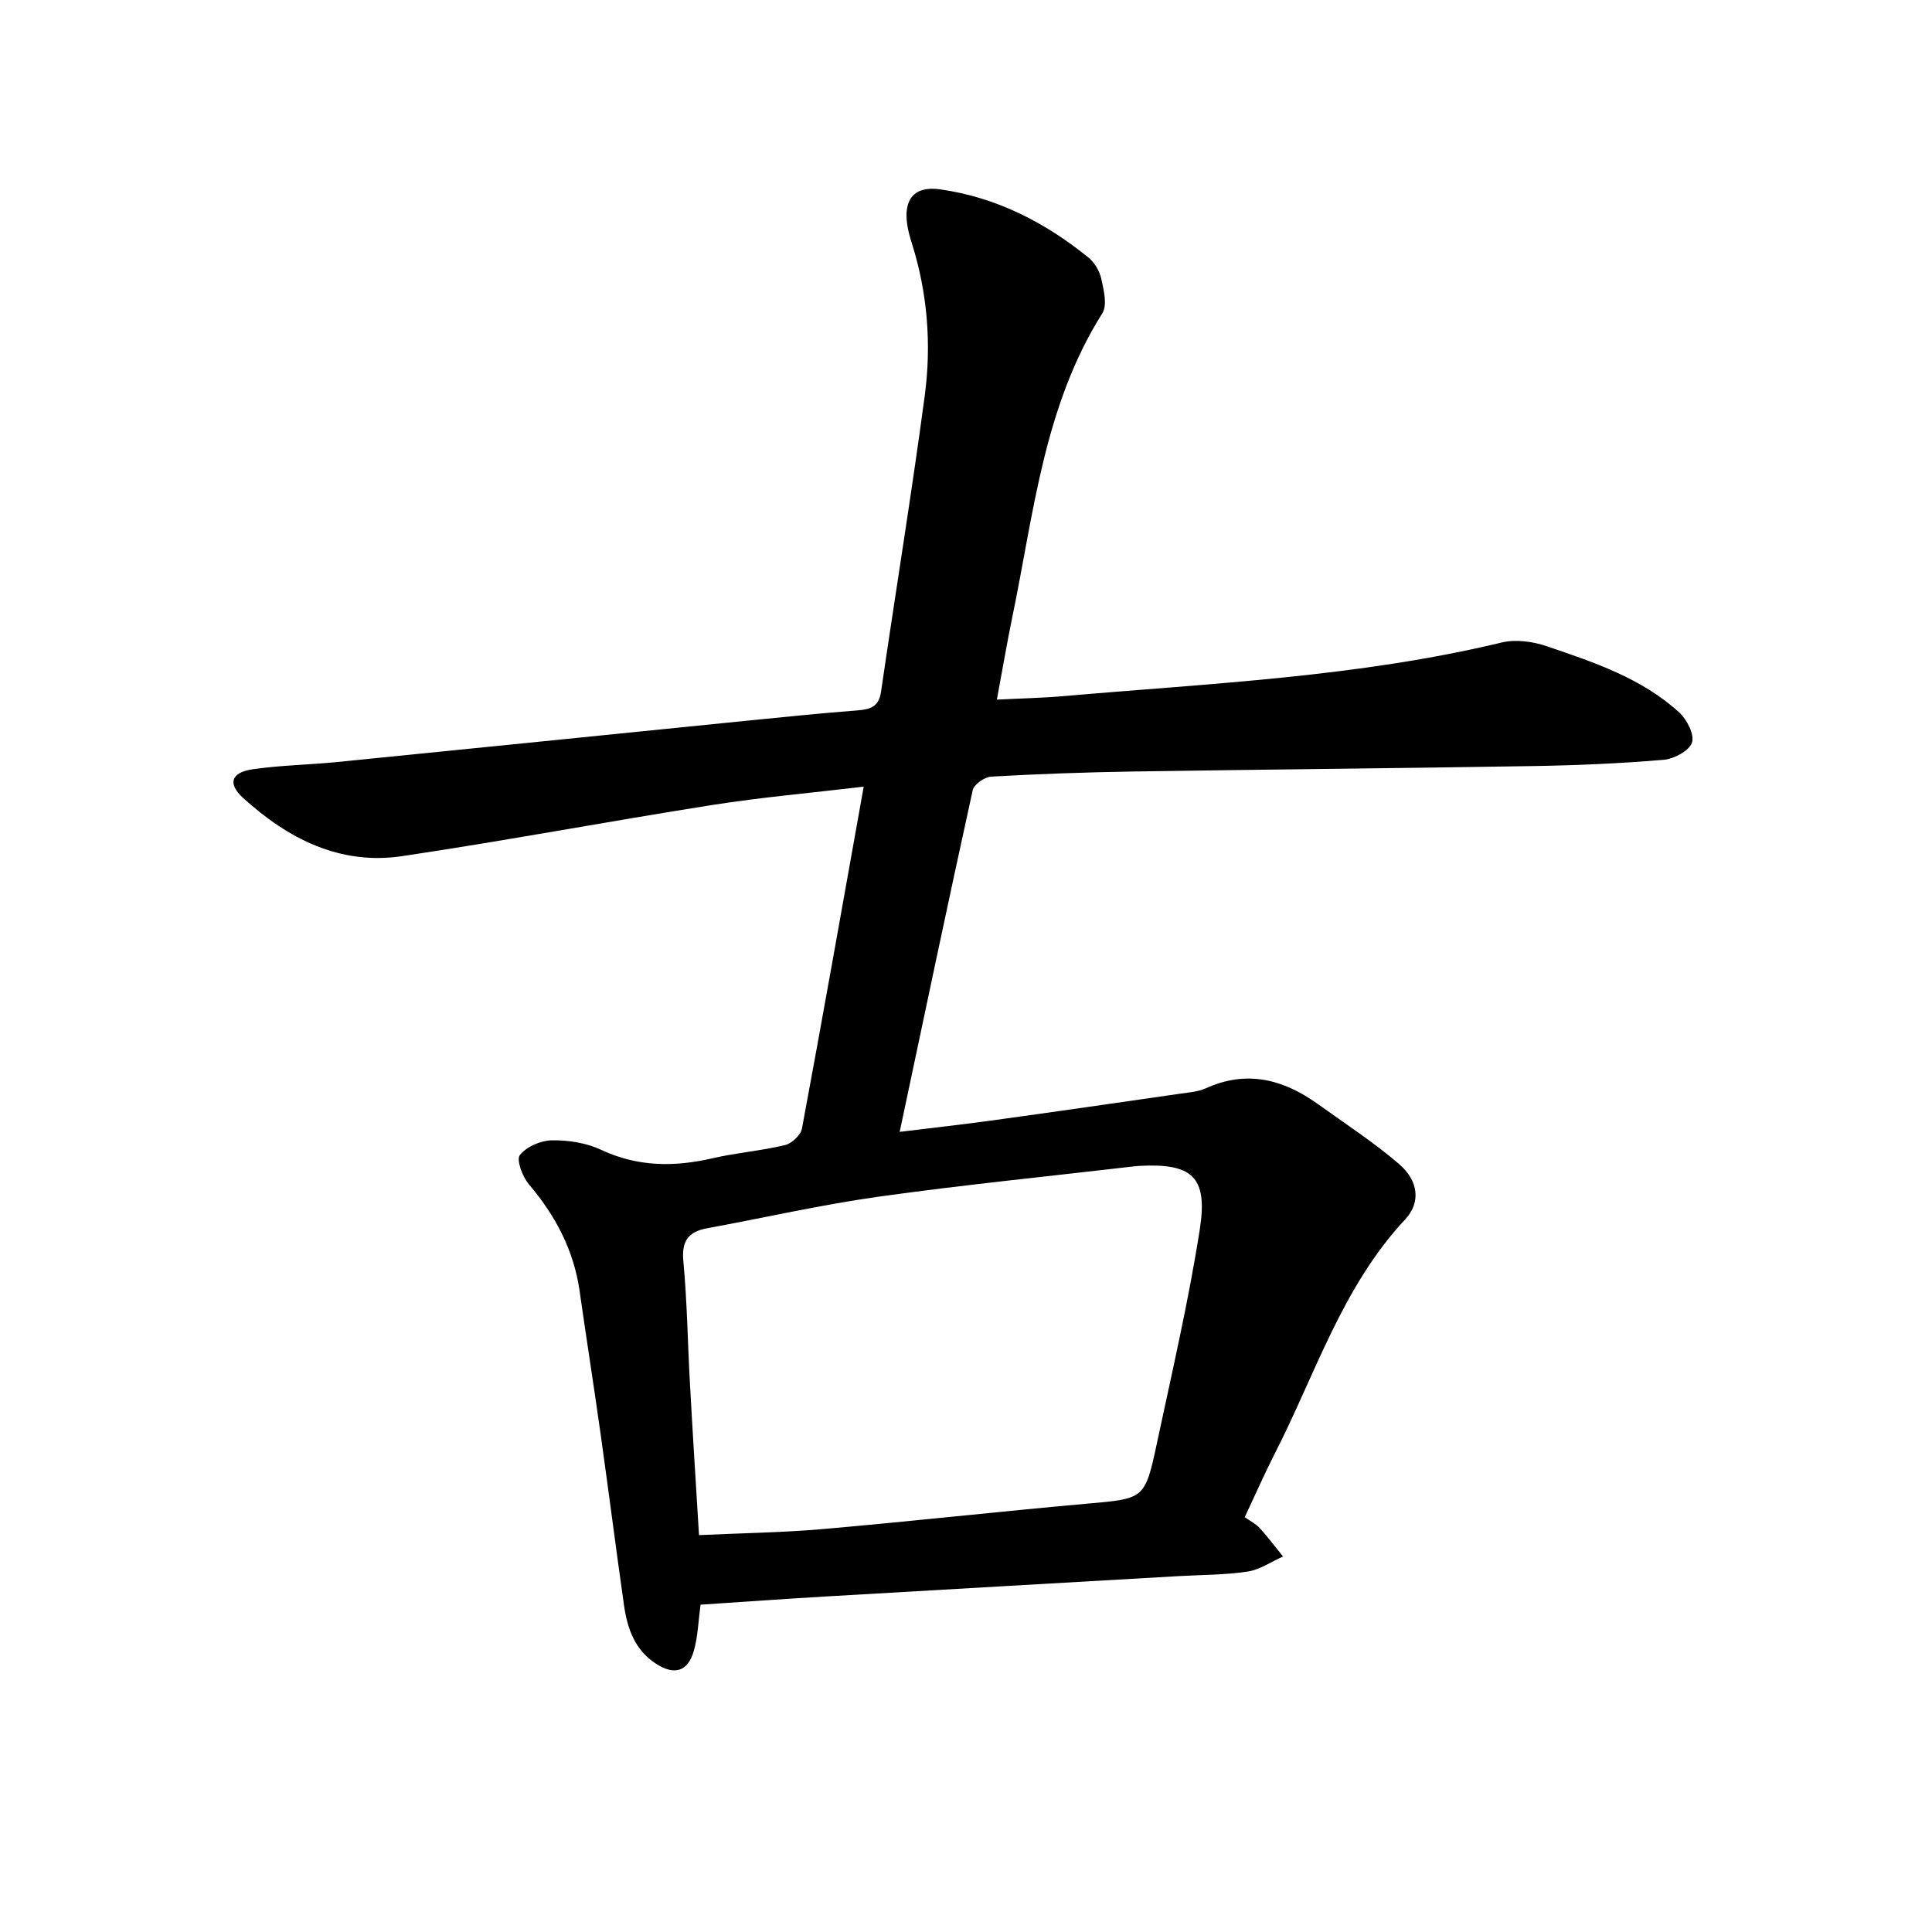 <svg enable-background="new 0 0 400 400" viewBox="0 0 400 400" xmlns="http://www.w3.org/2000/svg"><path d="m178.82 162.87c-10.91 1.3-21.17 2.19-31.32 3.79-21.45 3.38-42.8 7.4-64.27 10.6-12.85 1.91-23.6-3.61-32.86-12.02-3.34-3.03-2.5-5.34 1.99-5.98 5.8-.83 11.71-.92 17.55-1.5 28.13-2.81 56.25-5.68 84.38-8.51 7.74-.78 15.49-1.57 23.24-2.17 2.66-.21 4.42-.72 4.88-3.87 2.97-20.44 6.32-40.83 9.05-61.31 1.41-10.62.58-21.26-2.69-31.59-.38-1.21-.73-2.45-.92-3.69-.84-5.34 1.42-8.18 6.78-7.42 11.58 1.63 21.7 6.81 30.72 14.12 1.27 1.03 2.31 2.8 2.66 4.4.51 2.33 1.28 5.44.22 7.13-12.09 19.18-14.17 41.26-18.59 62.65-1.16 5.58-2.1 11.21-3.25 17.35 4.85-.25 9.38-.34 13.88-.73 30.34-2.65 60.85-3.94 90.65-11.1 2.9-.7 6.45-.21 9.34.78 9.74 3.32 19.63 6.59 27.42 13.72 1.59 1.46 3.2 4.63 2.62 6.24-.61 1.71-3.72 3.37-5.87 3.55-8.86.75-17.77 1.14-26.67 1.29-27.67.46-55.34.7-83.01 1.13-9.85.15-19.71.51-29.54 1.06-1.37.08-3.56 1.61-3.82 2.81-5.12 23.26-10 46.57-15.12 70.74 6.87-.84 13.25-1.55 19.61-2.43 12.89-1.78 25.77-3.64 38.65-5.5 1.72-.25 3.55-.38 5.1-1.08 8.48-3.86 16.07-1.88 23.23 3.26 5.66 4.07 11.55 7.89 16.81 12.42 4.03 3.47 4.52 7.97 1.26 11.45-13.05 13.97-18.58 32.03-27.01 48.51-2.16 4.23-4.06 8.58-6.21 13.14 1.18.84 2.32 1.41 3.12 2.28 1.7 1.87 3.22 3.91 4.81 5.87-2.45 1.08-4.8 2.74-7.36 3.12-4.69.71-9.5.66-14.26.94-24.28 1.4-48.55 2.78-72.83 4.2-8.7.51-17.4 1.14-26.14 1.71-.48 3.45-.56 6.66-1.42 9.63-1.23 4.22-3.99 5.03-7.72 2.66-4.42-2.81-6.02-7.28-6.71-12.12-1.68-11.8-3.18-23.62-4.84-35.42-1.39-9.91-2.95-19.8-4.36-29.7-1.21-8.46-5-15.6-10.49-22.07-1.33-1.57-2.65-5.08-1.88-6.06 1.36-1.74 4.31-3.02 6.62-3.06 3.41-.05 7.13.52 10.19 1.96 7.59 3.56 15.17 3.59 23.11 1.75 4.94-1.14 10.05-1.54 14.98-2.72 1.4-.34 3.26-2.08 3.51-3.44 4.33-23.25 8.45-46.56 12.78-70.77zm-34.1 154.96c8.96-.42 17.37-.53 25.73-1.26 18.18-1.59 36.32-3.62 54.5-5.24 11.94-1.06 12.09-.86 14.57-12.5 3.14-14.74 6.57-29.46 8.89-44.34 1.7-10.91-1.62-13.7-12.64-13.1-.32.02-.63.06-.95.09-17.64 2.06-35.33 3.82-52.91 6.28-11.89 1.67-23.64 4.36-35.46 6.53-3.92.72-5.37 2.59-4.97 6.83.79 8.38.89 16.81 1.36 25.22.56 10.28 1.22 20.57 1.88 31.49z"/></svg>